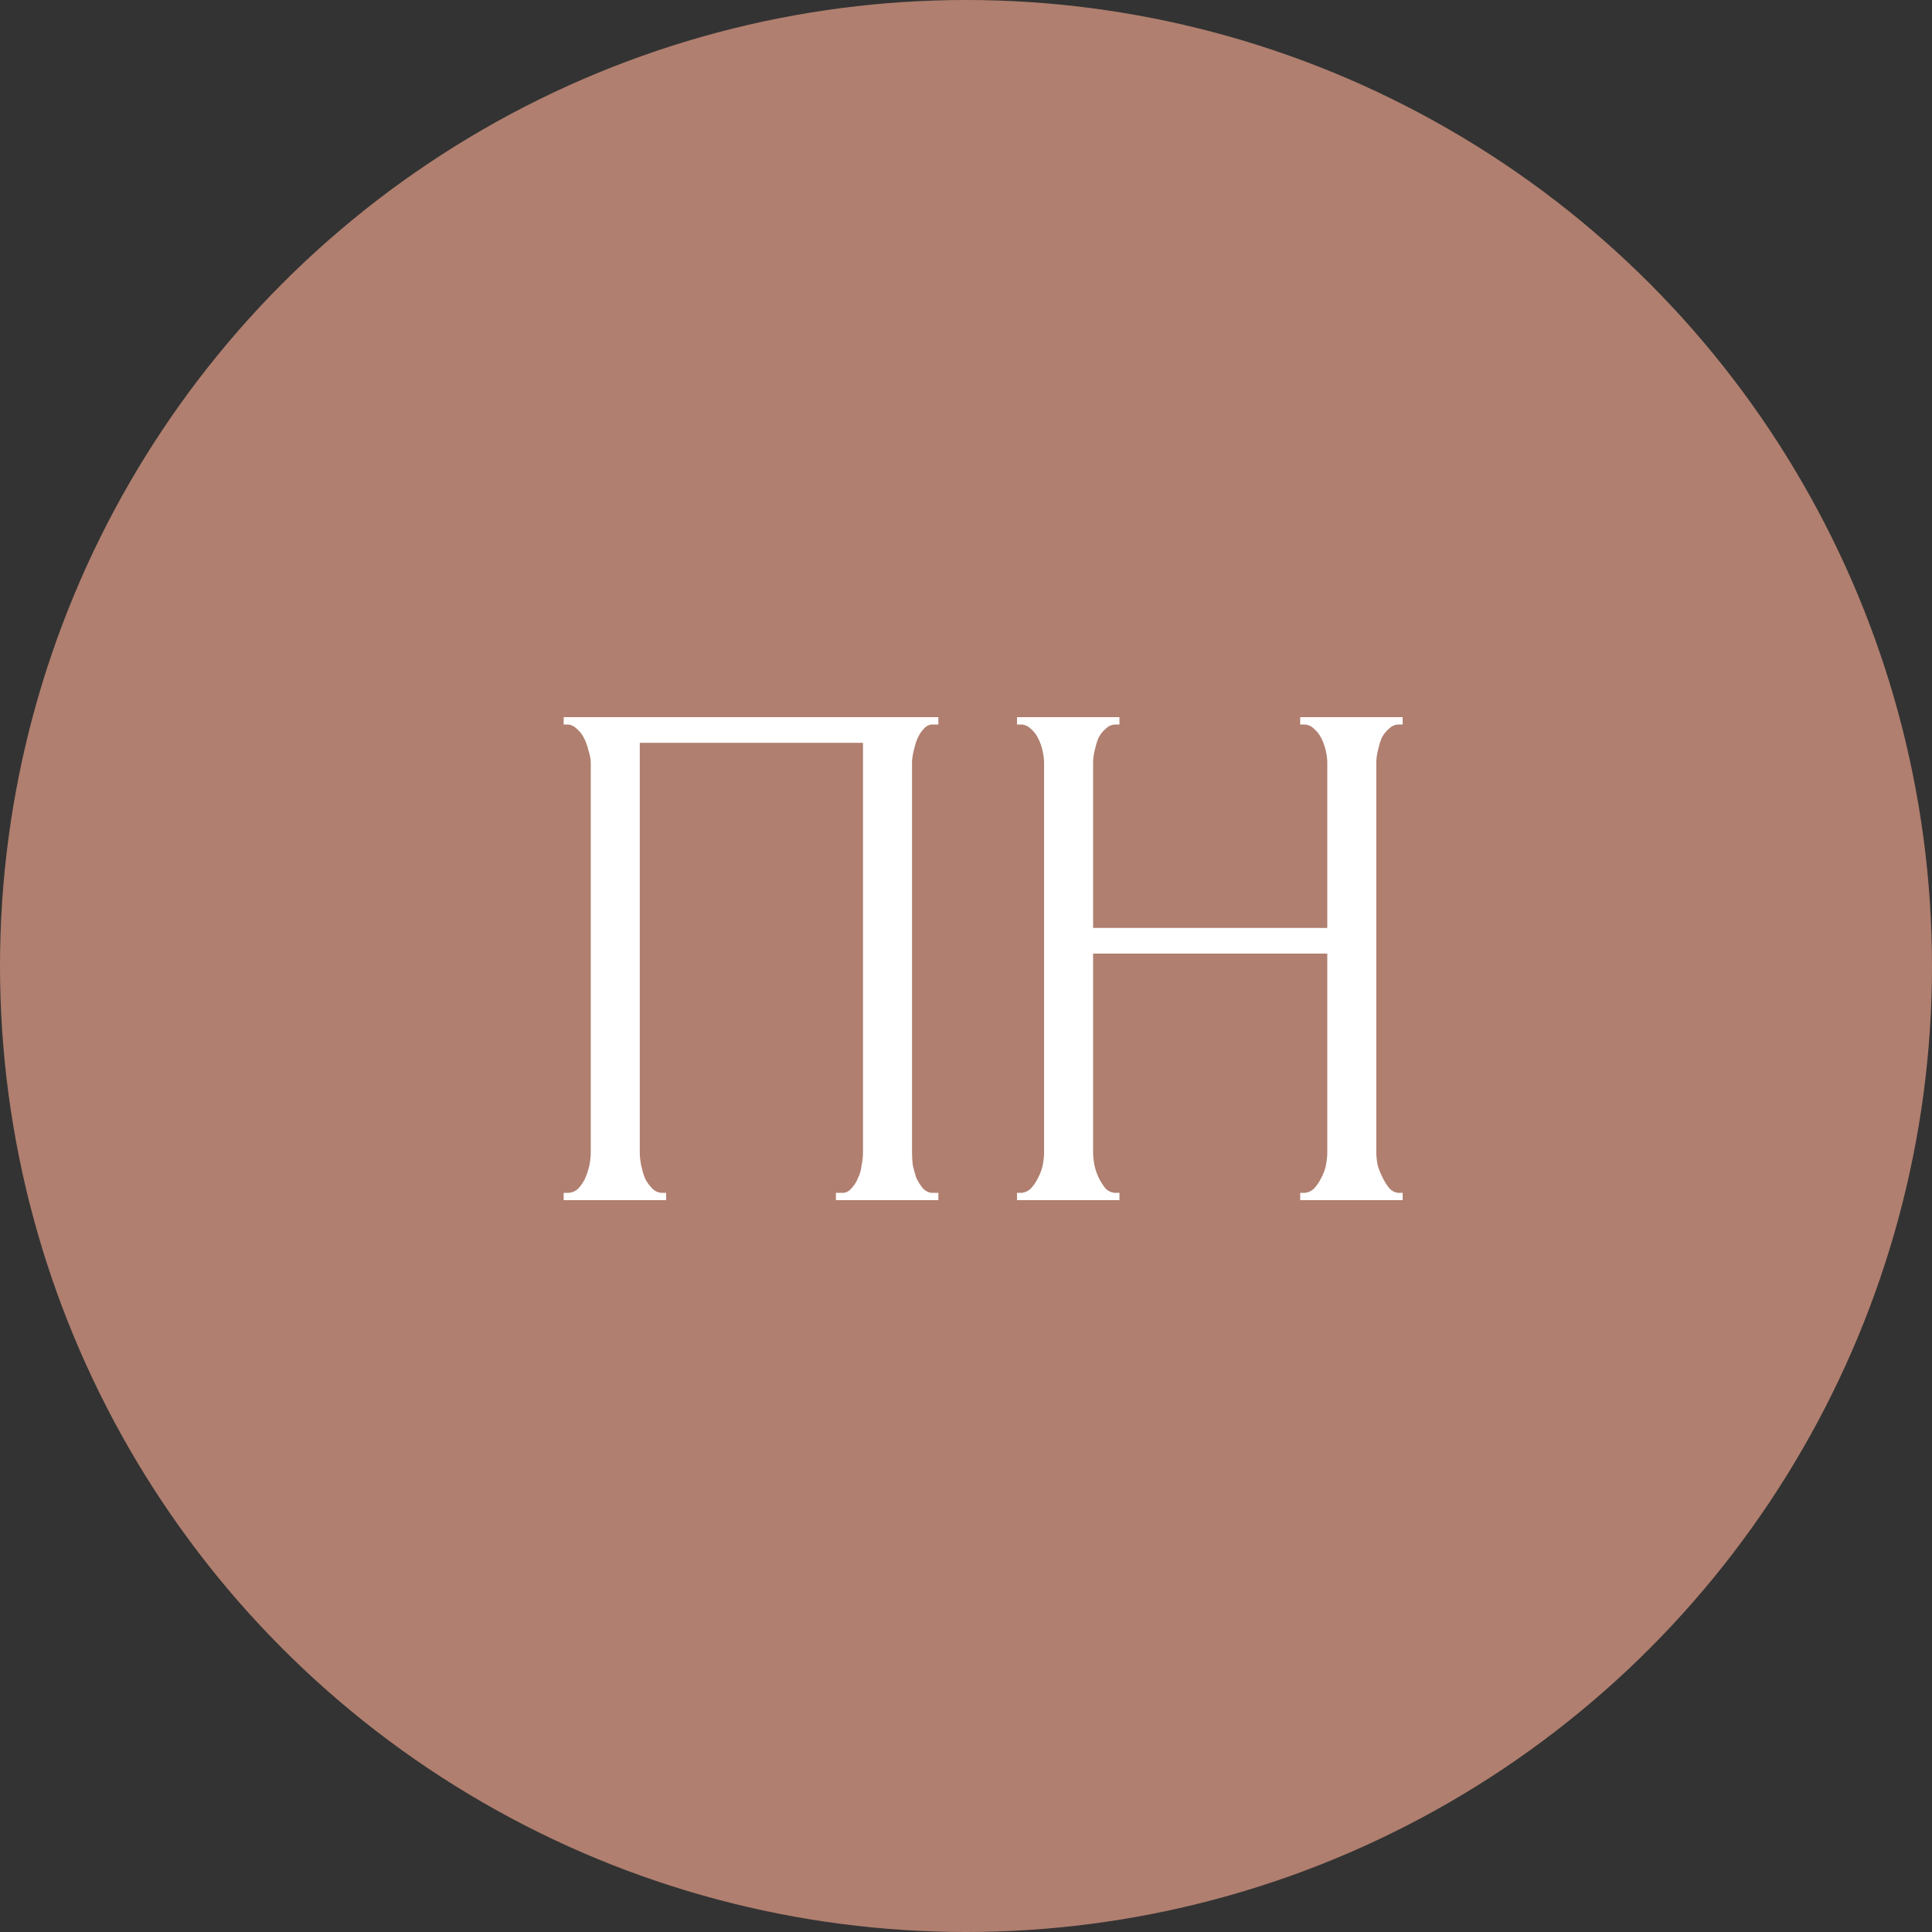 <?xml version="1.0" encoding="UTF-8"?> <svg xmlns="http://www.w3.org/2000/svg" width="66" height="66" viewBox="0 0 66 66" fill="none"><rect x="0" y="0" width="66" height="66" fill="#333333" stroke="none"/> <circle cx="33" cy="33" r="33" fill="#B07F6F"></circle> <path d="M19.256 40.75H19.381C19.515 40.75 19.631 40.708 19.731 40.625C19.831 40.525 19.915 40.408 19.981 40.275C20.048 40.125 20.098 39.975 20.131 39.825C20.165 39.658 20.181 39.508 20.181 39.375V26.05C20.181 25.933 20.156 25.8 20.106 25.65C20.073 25.5 20.023 25.358 19.956 25.225C19.89 25.092 19.806 24.983 19.706 24.9C19.606 24.8 19.498 24.75 19.381 24.75H19.256V24.5H32.056V24.75H31.856C31.74 24.75 31.64 24.8 31.556 24.9C31.473 24.983 31.398 25.1 31.331 25.25C31.281 25.383 31.24 25.525 31.206 25.675C31.173 25.825 31.156 25.95 31.156 26.05V39.375C31.156 39.508 31.165 39.65 31.181 39.8C31.215 39.95 31.256 40.1 31.306 40.25C31.373 40.383 31.448 40.5 31.531 40.6C31.631 40.7 31.74 40.75 31.856 40.75H32.056V41H28.556V40.75H28.781C28.898 40.75 28.998 40.7 29.081 40.6C29.181 40.5 29.256 40.383 29.306 40.25C29.373 40.117 29.415 39.975 29.431 39.825C29.465 39.658 29.481 39.508 29.481 39.375V25.375H21.856V39.375C21.856 39.508 21.873 39.658 21.906 39.825C21.94 39.975 21.981 40.117 22.031 40.25C22.098 40.383 22.181 40.5 22.281 40.6C22.381 40.7 22.498 40.75 22.631 40.75H22.756V41H19.256V40.75ZM44.417 40.75H44.542C44.659 40.75 44.767 40.708 44.867 40.625C44.967 40.525 45.05 40.408 45.117 40.275C45.2 40.125 45.259 39.975 45.292 39.825C45.325 39.658 45.342 39.508 45.342 39.375V32.575H37.342V39.375C37.342 39.508 37.359 39.658 37.392 39.825C37.425 39.975 37.475 40.117 37.542 40.25C37.609 40.383 37.684 40.5 37.767 40.6C37.867 40.7 37.984 40.75 38.117 40.75H38.242V41H34.742V40.75H34.867C34.984 40.75 35.092 40.708 35.192 40.625C35.292 40.525 35.375 40.408 35.442 40.275C35.525 40.125 35.584 39.975 35.617 39.825C35.65 39.658 35.667 39.508 35.667 39.375V26.05C35.667 25.933 35.65 25.8 35.617 25.65C35.584 25.5 35.534 25.358 35.467 25.225C35.4 25.092 35.317 24.983 35.217 24.9C35.117 24.8 35 24.75 34.867 24.75H34.742V24.5H38.242V24.75H38.117C37.984 24.75 37.867 24.8 37.767 24.9C37.667 24.983 37.584 25.092 37.517 25.225C37.467 25.358 37.425 25.5 37.392 25.65C37.359 25.8 37.342 25.933 37.342 26.05V31.7H45.342V26.05C45.342 25.933 45.325 25.8 45.292 25.65C45.259 25.5 45.209 25.358 45.142 25.225C45.075 25.092 44.992 24.983 44.892 24.9C44.792 24.8 44.675 24.75 44.542 24.75H44.417V24.5H47.917V24.75H47.792C47.659 24.75 47.542 24.8 47.442 24.9C47.342 24.983 47.259 25.092 47.192 25.225C47.142 25.358 47.1 25.5 47.067 25.65C47.034 25.8 47.017 25.933 47.017 26.05V39.375C47.017 39.508 47.034 39.658 47.067 39.825C47.117 39.975 47.175 40.117 47.242 40.25C47.309 40.383 47.384 40.5 47.467 40.6C47.567 40.7 47.675 40.75 47.792 40.75H47.917V41H44.417V40.75Z" fill="white"></path> </svg> 